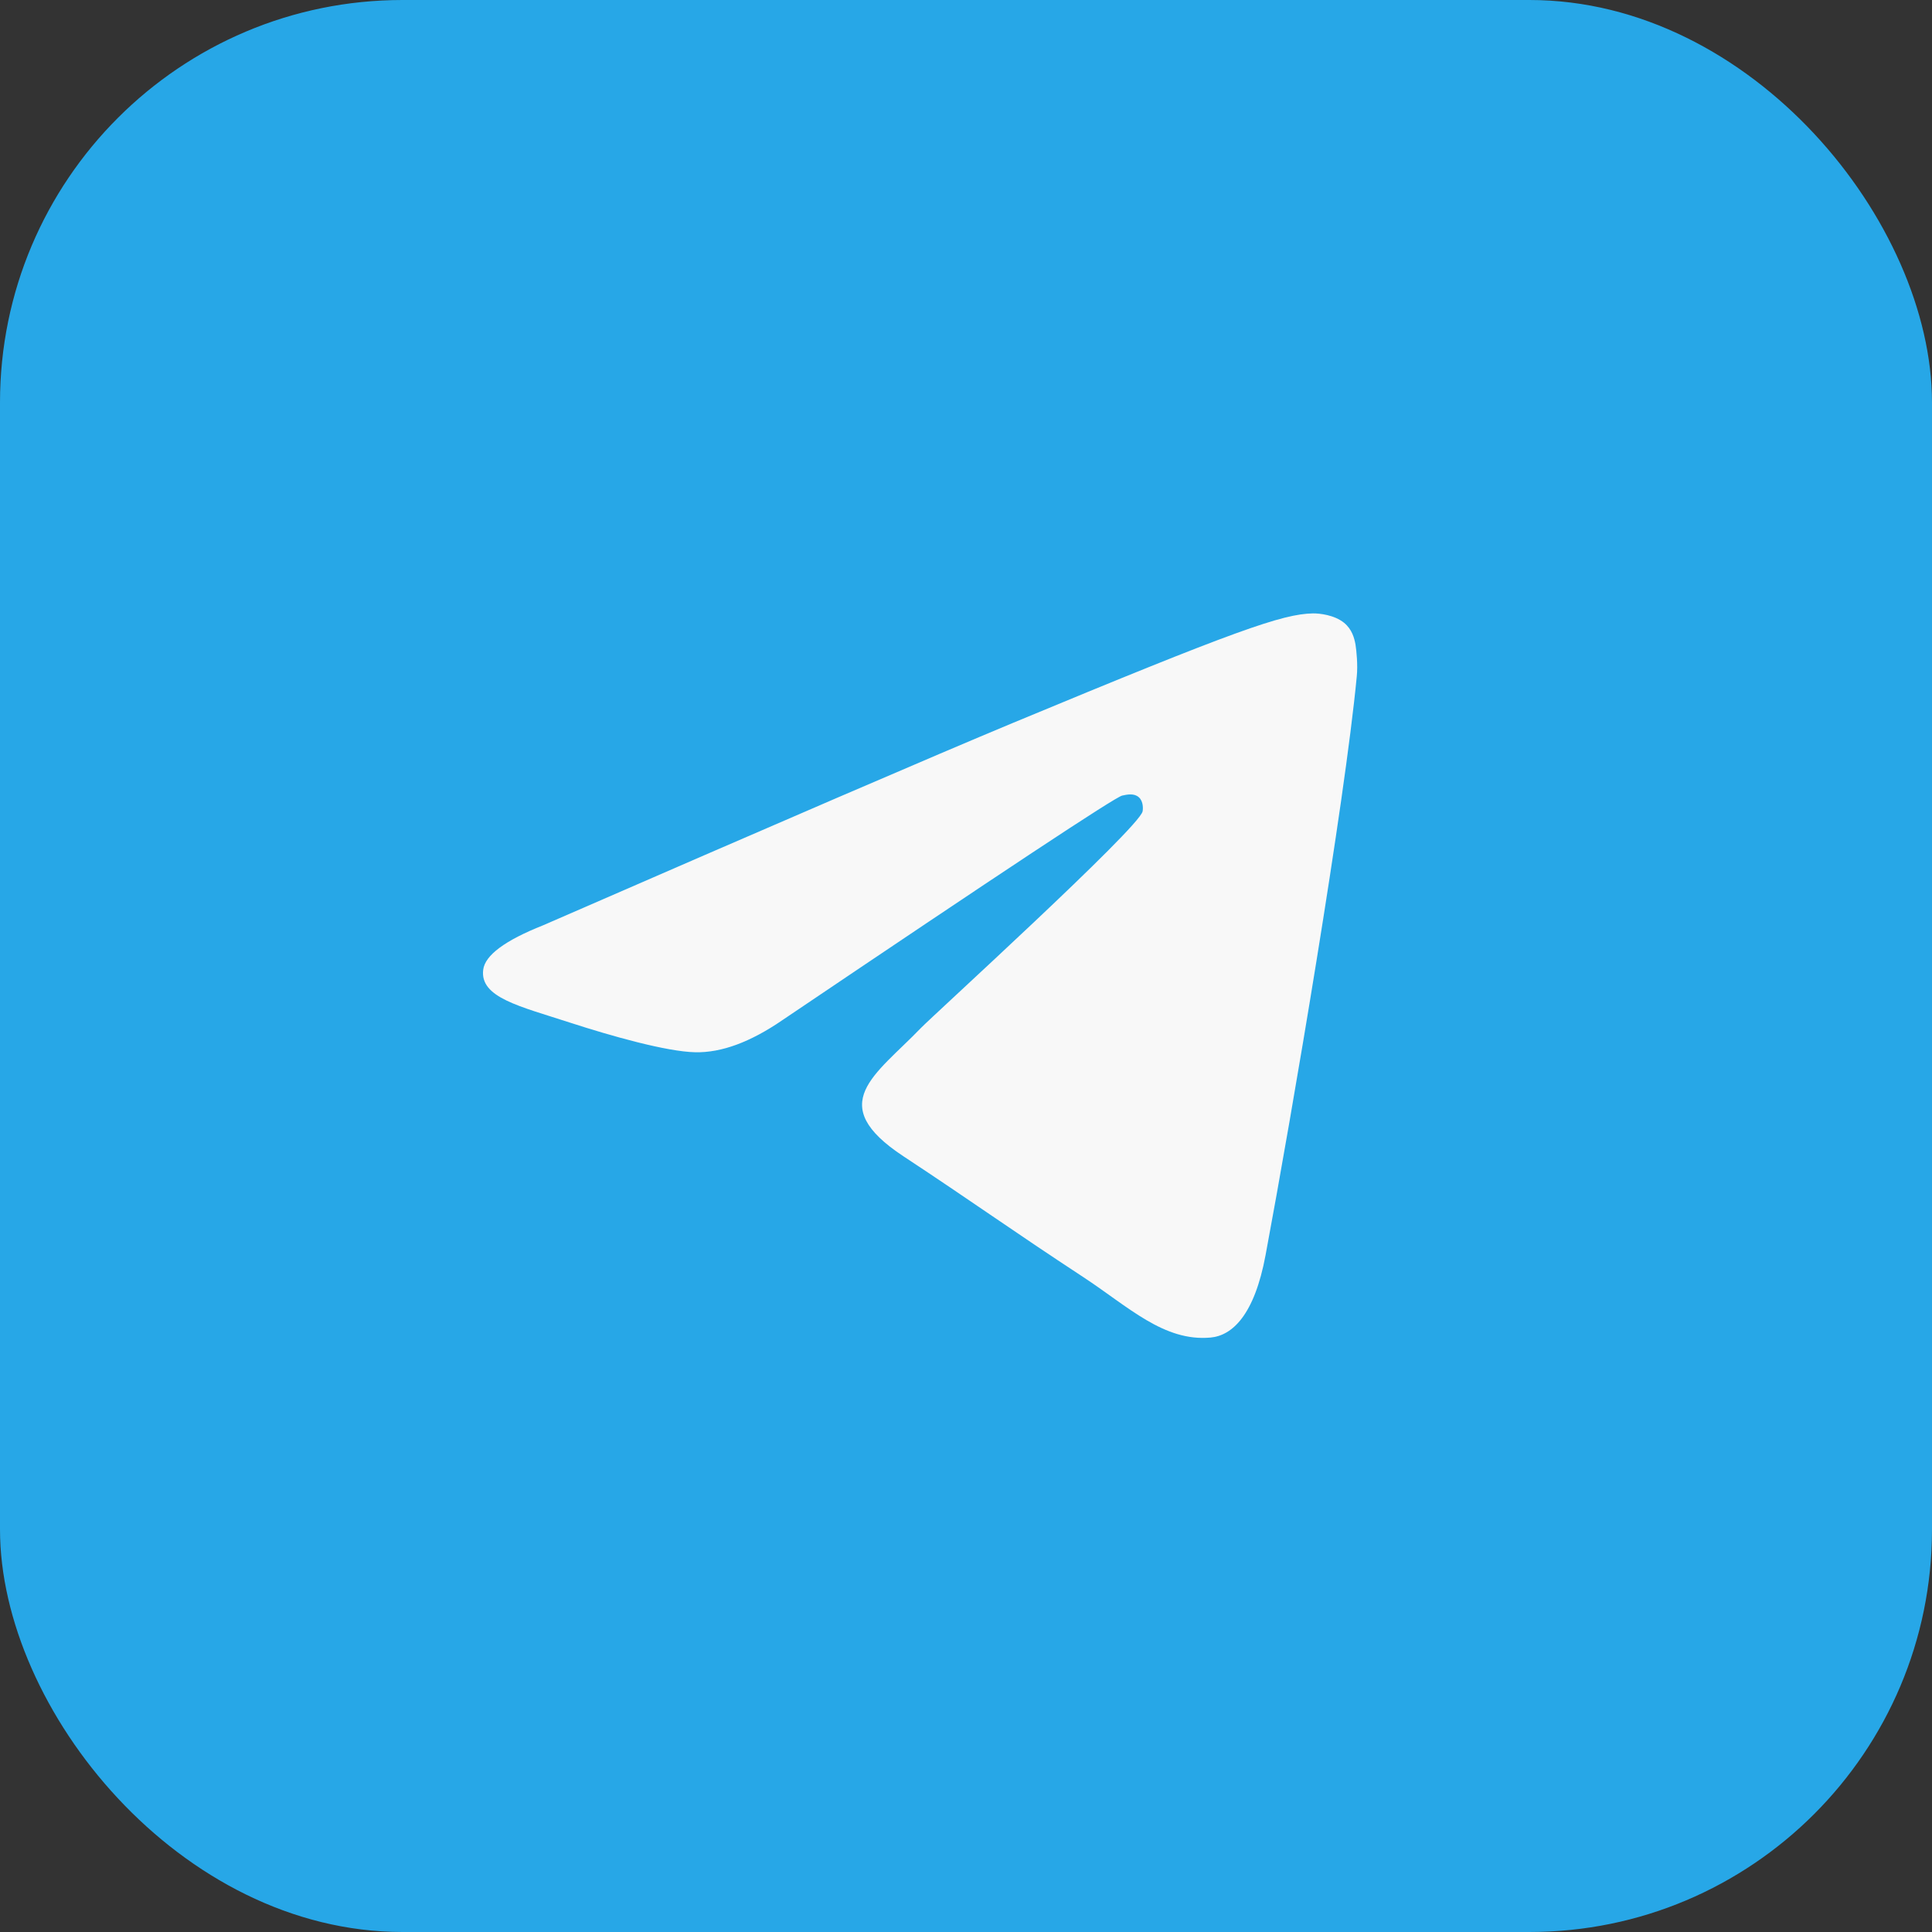 <?xml version="1.0" encoding="UTF-8"?> <svg xmlns="http://www.w3.org/2000/svg" width="48" height="48" viewBox="0 0 48 48" fill="none"><rect x="0" y="0" width="48" height="48" fill="#333333" stroke="none"/><rect width="48" height="48" rx="10" fill="#27A7E7"></rect><path d="M13.493 22.989C19.324 20.449 23.212 18.774 25.155 17.965C30.712 15.655 31.865 15.254 32.618 15.24C32.783 15.237 33.152 15.278 33.393 15.473C33.593 15.637 33.649 15.859 33.677 16.014C33.702 16.17 33.737 16.525 33.709 16.802C33.408 19.964 32.105 27.639 31.443 31.181C31.165 32.679 30.612 33.182 30.077 33.231C28.915 33.338 28.034 32.464 26.909 31.726C25.149 30.572 24.155 29.854 22.446 28.728C20.471 27.427 21.752 26.712 22.877 25.543C23.171 25.237 28.29 20.582 28.387 20.16C28.399 20.107 28.412 19.91 28.293 19.807C28.177 19.703 28.005 19.738 27.88 19.766C27.702 19.806 24.893 21.665 19.443 25.342C18.646 25.89 17.924 26.157 17.274 26.143C16.562 26.128 15.187 25.74 14.165 25.408C12.915 25.001 11.918 24.785 12.005 24.094C12.049 23.734 12.546 23.365 13.493 22.989Z" fill="#F8F8F8"></path></svg> 